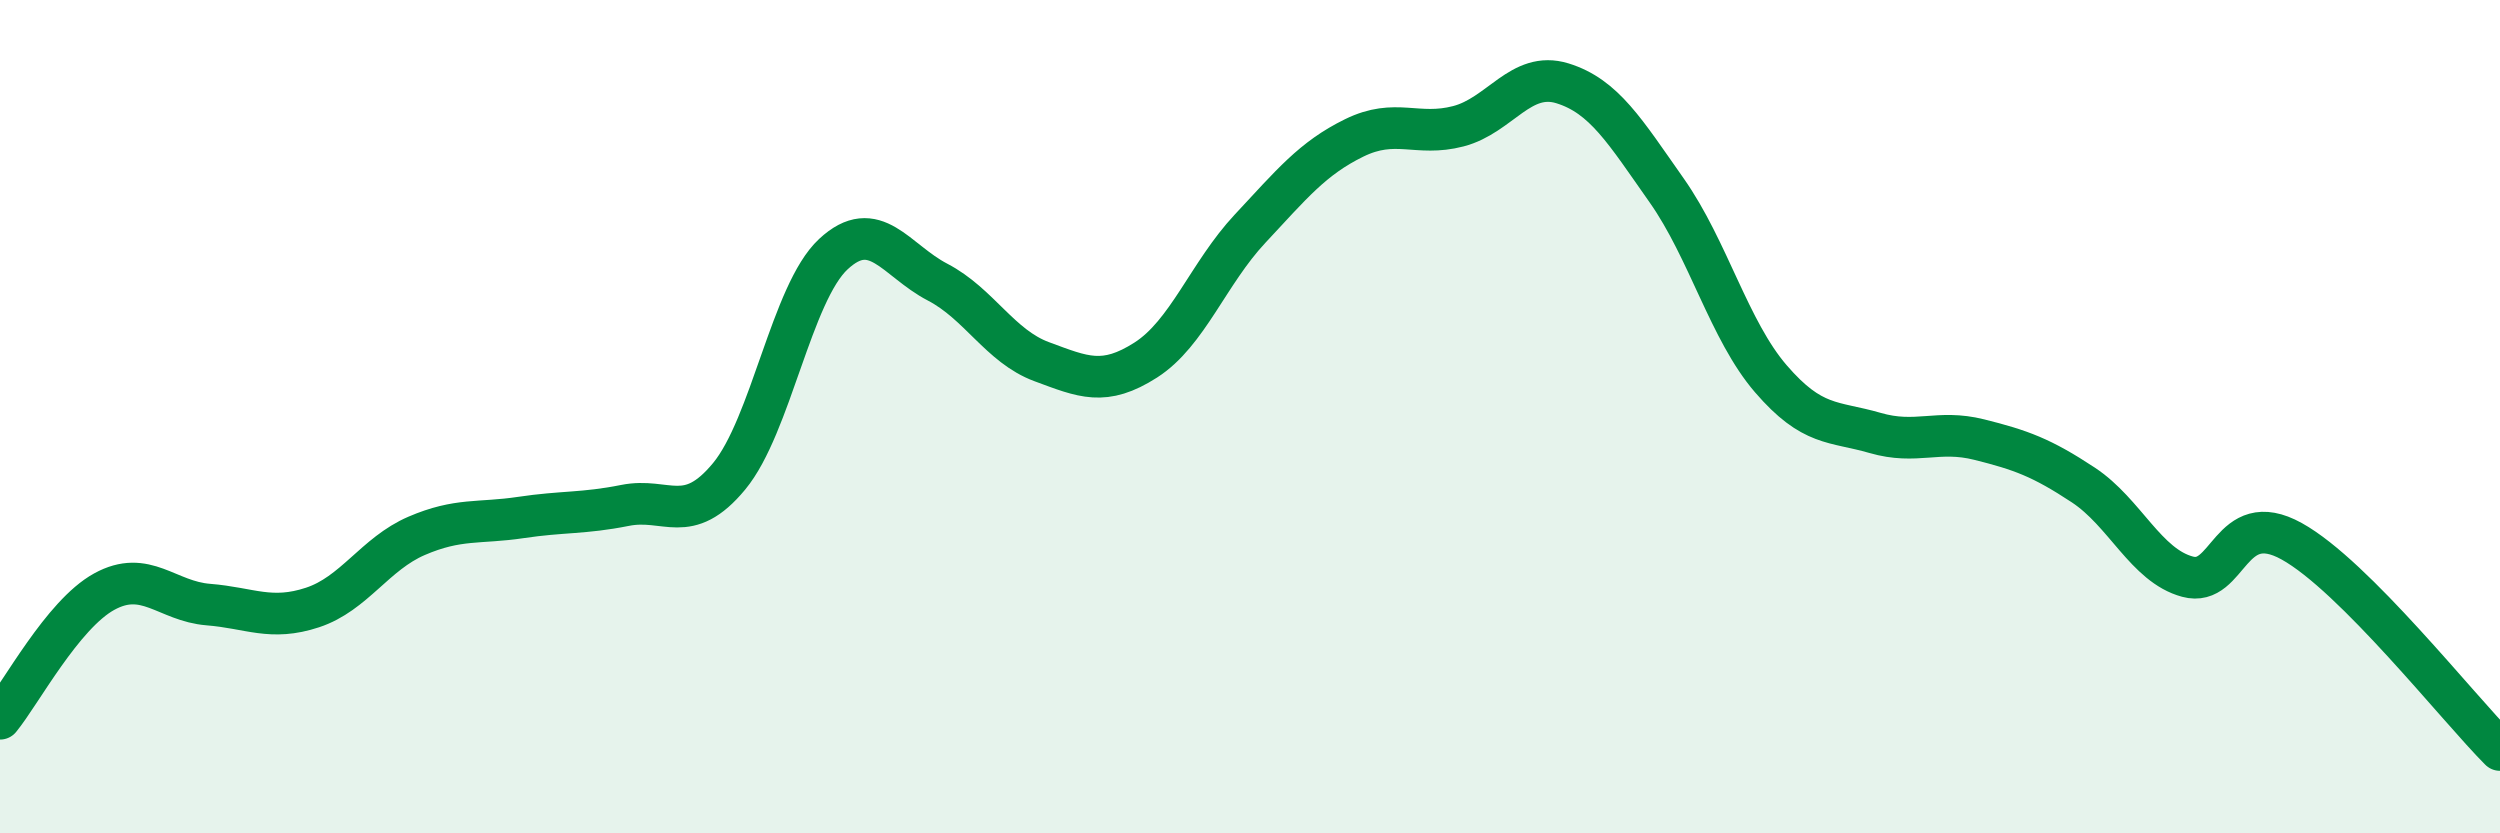 
    <svg width="60" height="20" viewBox="0 0 60 20" xmlns="http://www.w3.org/2000/svg">
      <path
        d="M 0,17.25 C 0.5,16.64 1.5,14.75 2.5,14.2 C 3.5,13.65 4,14.43 5,14.51 C 6,14.59 6.5,14.91 7.5,14.58 C 8.5,14.25 9,13.29 10,12.86 C 11,12.43 11.5,12.57 12.5,12.42 C 13.5,12.27 14,12.33 15,12.13 C 16,11.93 16.5,12.64 17.5,11.43 C 18.5,10.22 19,7.03 20,6.1 C 21,5.17 21.5,6.25 22.5,6.77 C 23.5,7.29 24,8.31 25,8.68 C 26,9.05 26.5,9.28 27.5,8.64 C 28.5,8 29,6.56 30,5.49 C 31,4.42 31.5,3.8 32.5,3.31 C 33.5,2.82 34,3.29 35,3.03 C 36,2.77 36.5,1.69 37.5,2 C 38.5,2.31 39,3.15 40,4.57 C 41,5.99 41.5,7.93 42.5,9.09 C 43.5,10.25 44,10.1 45,10.39 C 46,10.68 46.5,10.3 47.5,10.55 C 48.5,10.8 49,10.98 50,11.64 C 51,12.3 51.5,13.57 52.5,13.84 C 53.5,14.11 53.5,12.16 55,12.99 C 56.5,13.82 59,17 60,18L60 20L0 20Z"
        fill="#008740"
        opacity="0.1"
        stroke-linecap="round"
        stroke-linejoin="round"
      />
      <path
        d="M 0,17.25 C 0.5,16.64 1.5,14.75 2.5,14.2 C 3.5,13.65 4,14.43 5,14.51 C 6,14.59 6.5,14.91 7.5,14.58 C 8.5,14.25 9,13.29 10,12.86 C 11,12.43 11.5,12.57 12.5,12.42 C 13.5,12.27 14,12.33 15,12.13 C 16,11.93 16.5,12.64 17.5,11.43 C 18.5,10.22 19,7.03 20,6.1 C 21,5.17 21.5,6.25 22.5,6.77 C 23.5,7.29 24,8.31 25,8.68 C 26,9.05 26.5,9.28 27.5,8.64 C 28.5,8 29,6.56 30,5.49 C 31,4.42 31.5,3.8 32.5,3.31 C 33.5,2.82 34,3.29 35,3.03 C 36,2.77 36.5,1.69 37.5,2 C 38.5,2.31 39,3.15 40,4.57 C 41,5.99 41.5,7.93 42.5,9.09 C 43.5,10.25 44,10.1 45,10.39 C 46,10.68 46.5,10.3 47.5,10.55 C 48.5,10.8 49,10.98 50,11.64 C 51,12.3 51.5,13.57 52.5,13.84 C 53.5,14.11 53.5,12.16 55,12.99 C 56.5,13.82 59,17 60,18"
        stroke="#008740"
        stroke-width="1"
        fill="none"
        stroke-linecap="round"
        stroke-linejoin="round"
      />
    </svg>
  